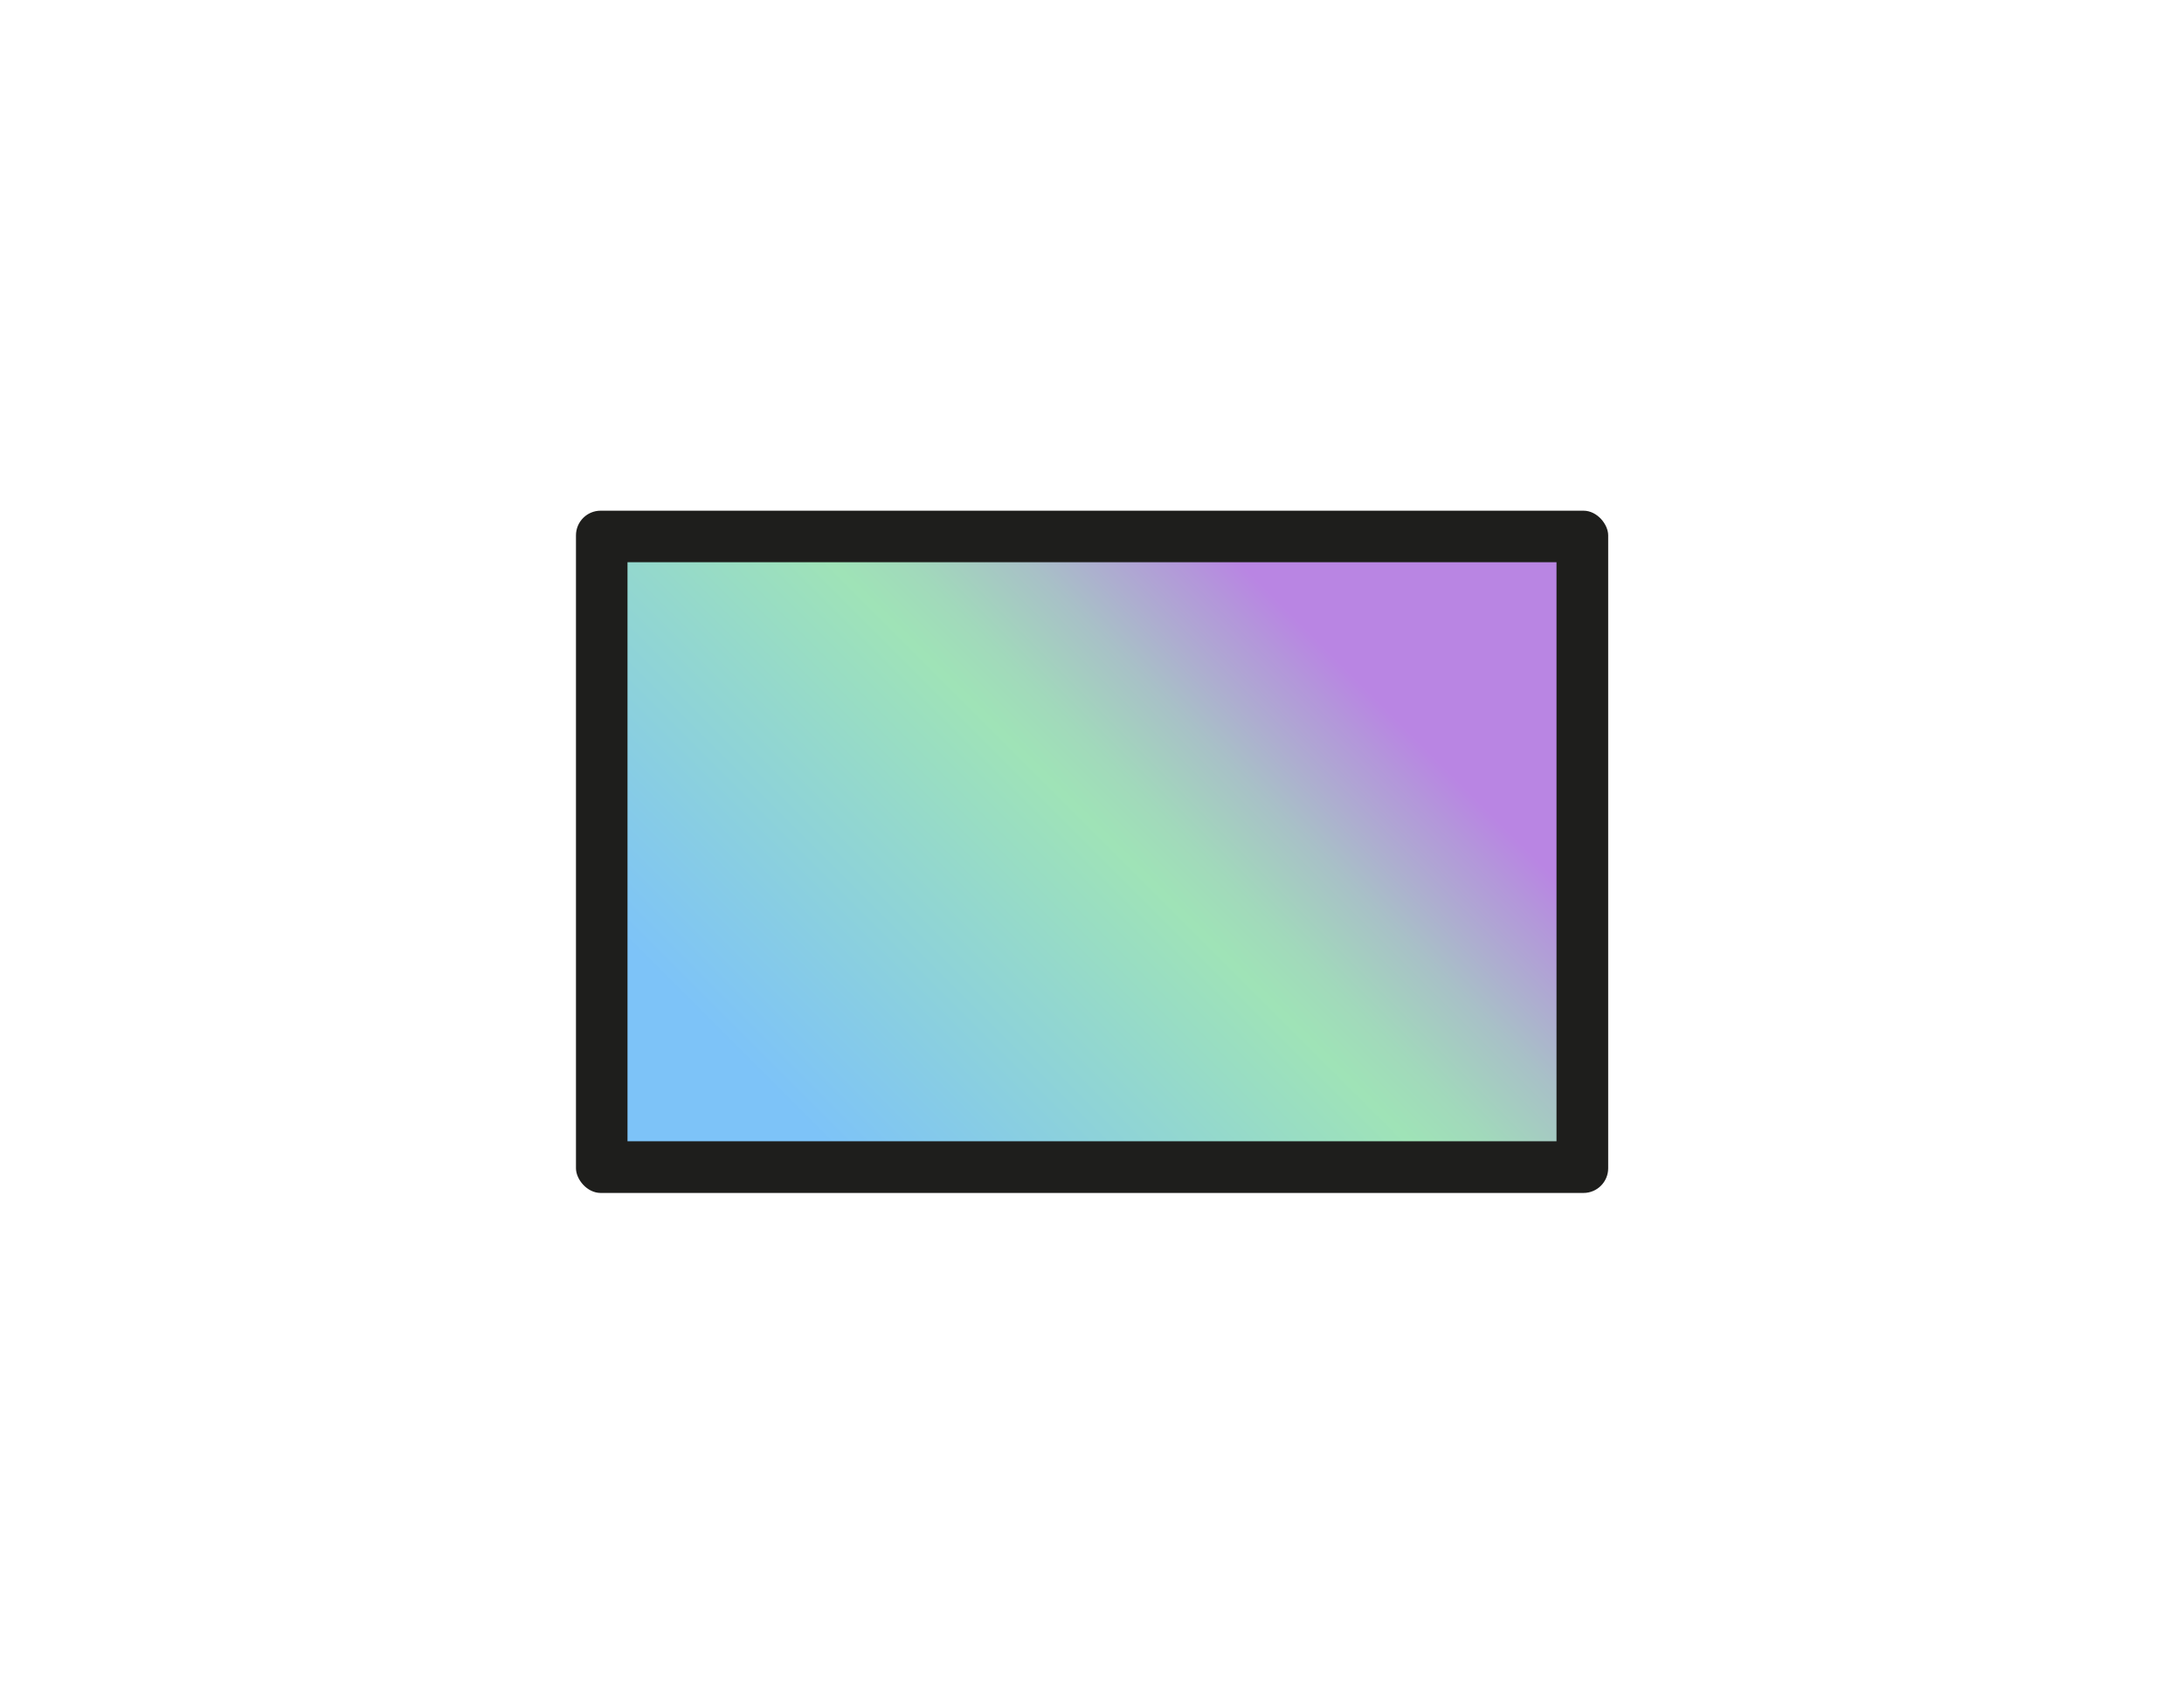 <?xml version="1.0" encoding="UTF-8"?><svg xmlns="http://www.w3.org/2000/svg" xmlns:xlink="http://www.w3.org/1999/xlink" viewBox="0 0 141.55 109.25"><defs><style>.d{fill:url(#c);}.e{fill:#1e1e1c;}</style><linearGradient id="c" x1="46.34" y1="79.65" x2="95.21" y2="30.77" gradientTransform="matrix(1, 0, 0, 1, 0, 0)" gradientUnits="userSpaceOnUse"><stop offset=".13" stop-color="#7dc3f8"/><stop offset=".52" stop-color="#9fe3b7"/><stop offset=".57" stop-color="#a1d9bb"/><stop offset=".65" stop-color="#a8c0c7"/><stop offset=".75" stop-color="#b397da"/><stop offset=".79" stop-color="#b985e3"/></linearGradient></defs><g id="a"/><g id="b"><g><rect class="e" x="37.33" y="33.1" width="66.9" height="44.22" rx="1.6" ry="1.6"/><rect class="d" x="40.67" y="36.44" width="60.21" height="37.53"/></g></g></svg>